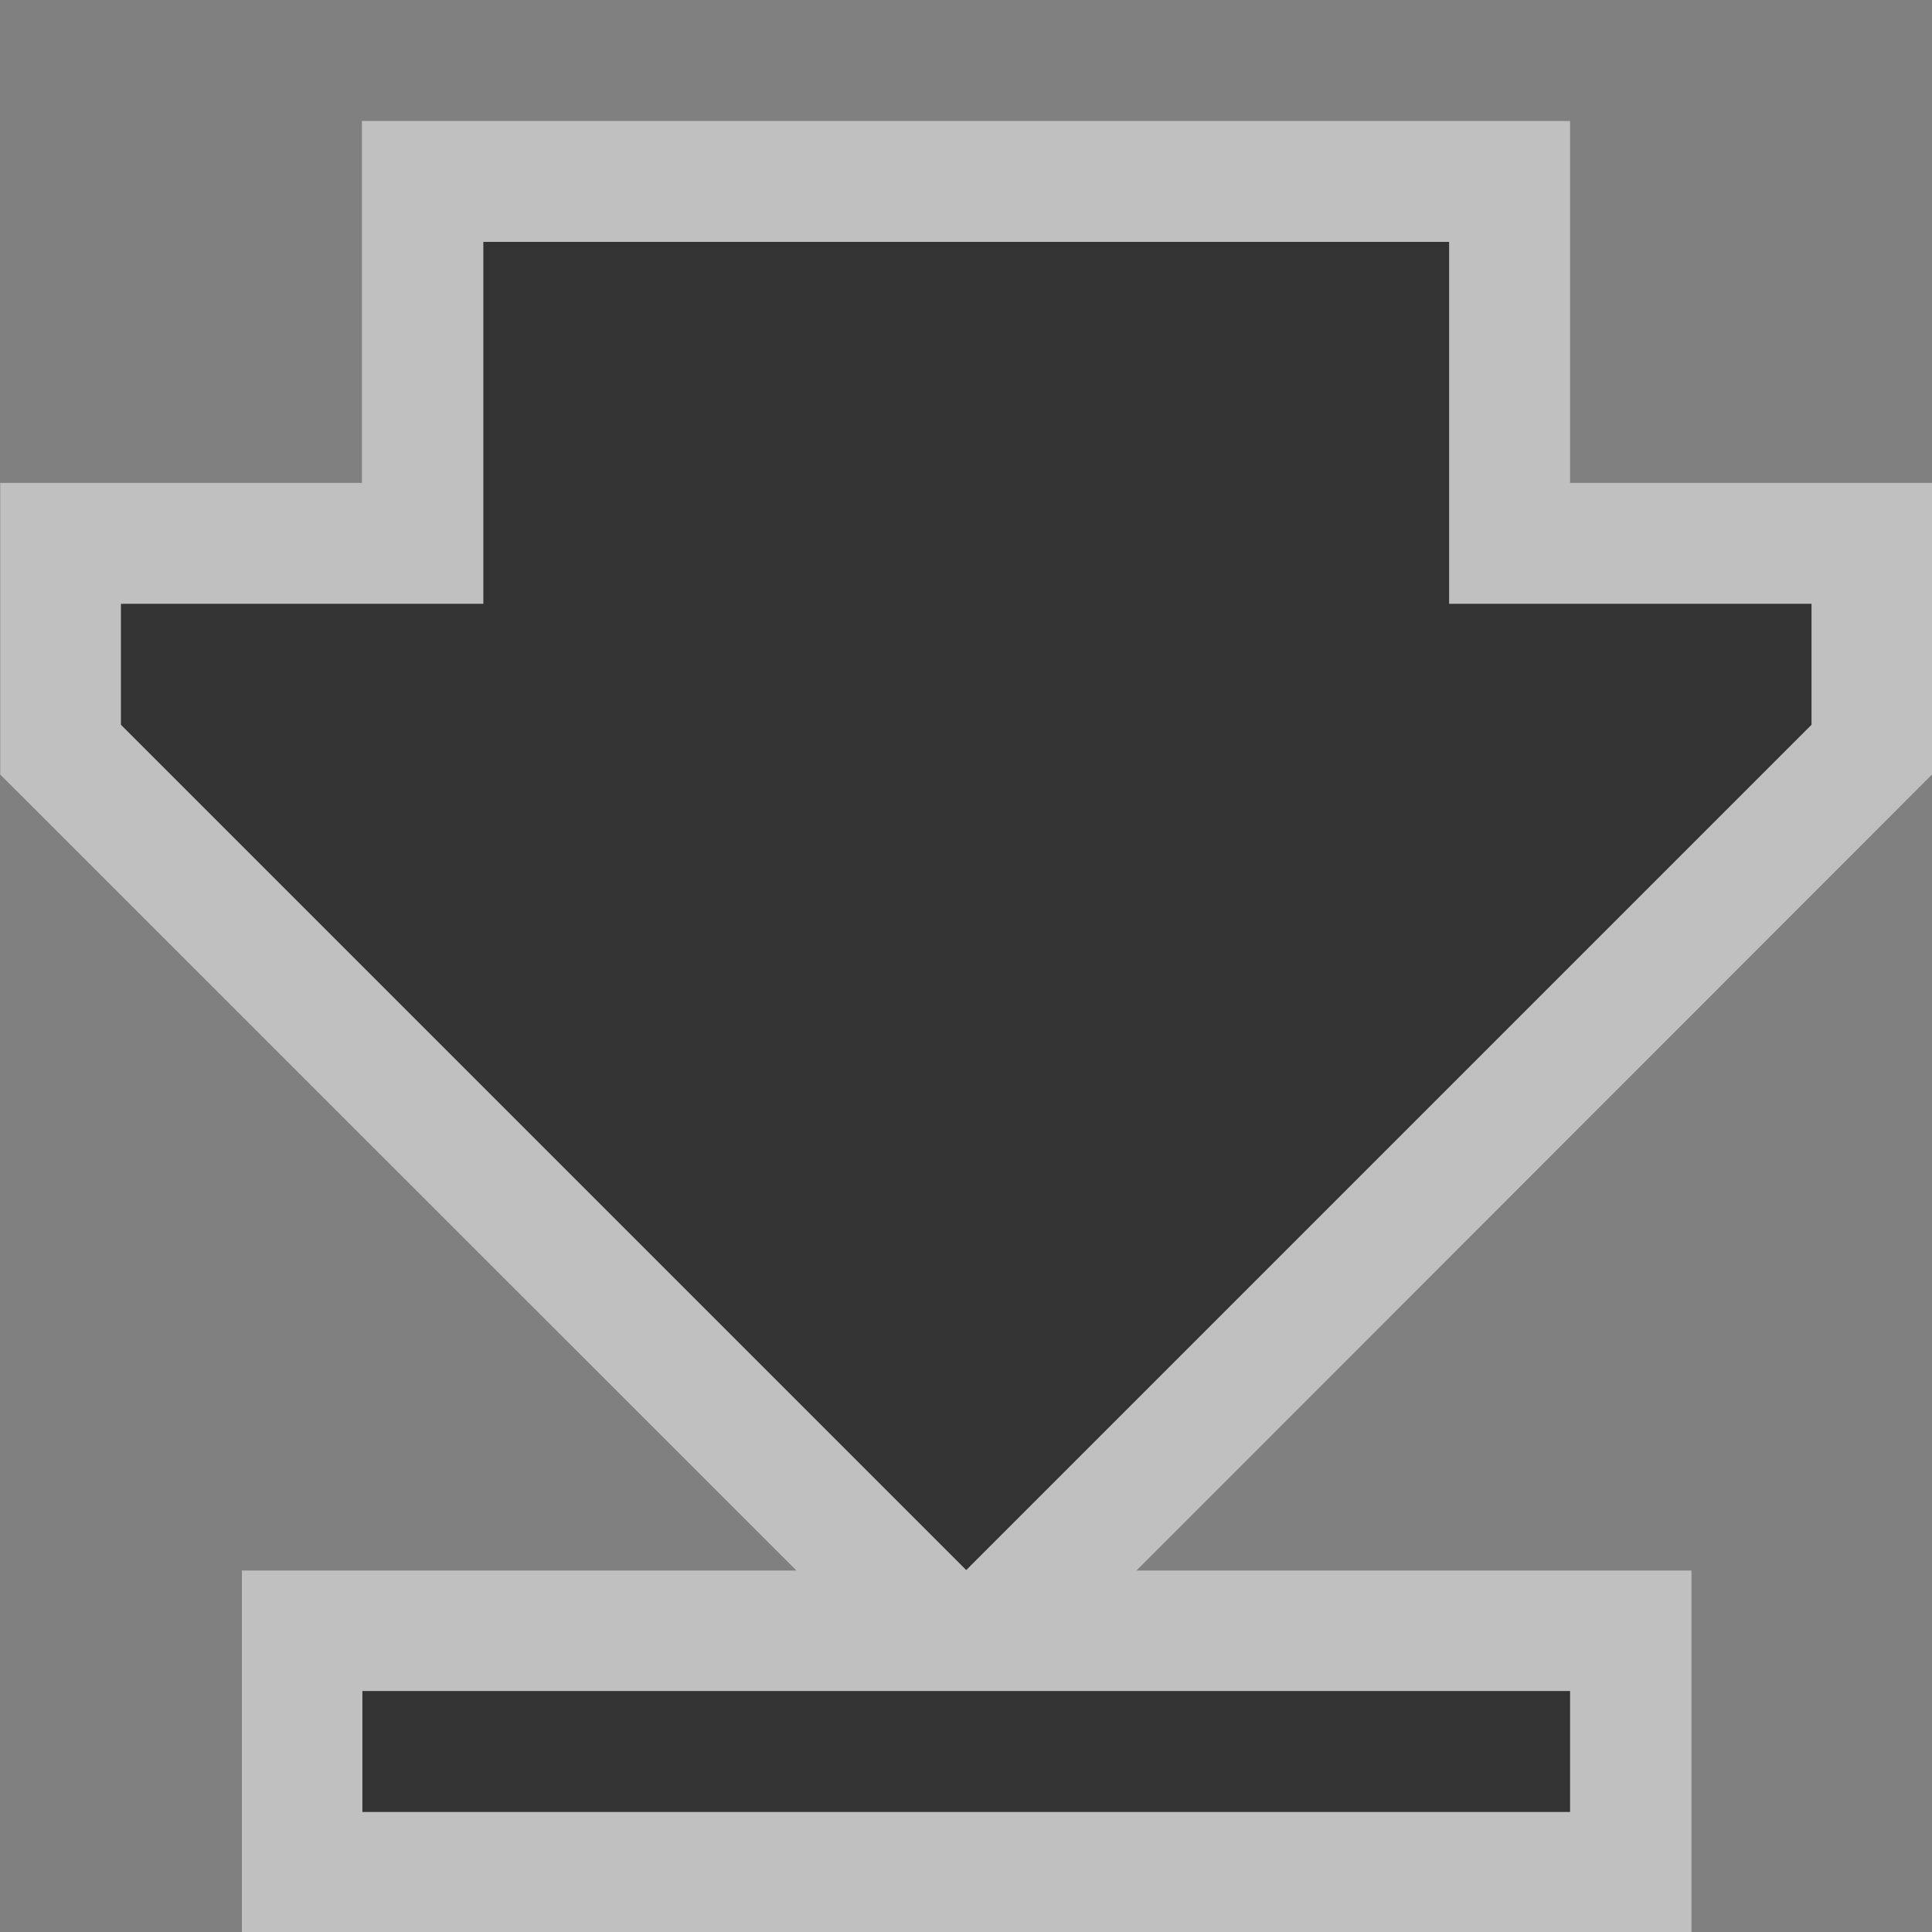 <?xml version="1.0" encoding="UTF-8" standalone="no"?>
<!-- Created with Inkscape (http://www.inkscape.org/) -->

<svg
   width="16"
   height="16"
   viewBox="0 0 4.233 4.233"
   version="1.1"
   id="svg1011"
   inkscape:version="1.1.2 (0a00cf5339, 2022-02-04)"
   sodipodi:docname="downdown_16px.svg"
   xmlns:inkscape="http://www.inkscape.org/namespaces/inkscape"
   xmlns:sodipodi="http://sodipodi.sourceforge.net/DTD/sodipodi-0.dtd"
   xmlns="http://www.w3.org/2000/svg"
   xmlns:svg="http://www.w3.org/2000/svg">
  <rect x="0" y="0" width="4.233" height="4.233" fill="#808080" stroke="none"/>
  <sodipodi:namedview
     id="namedview1013"
     pagecolor="#ffffff"
     bordercolor="#666666"
     borderopacity="1.0"
     inkscape:pageshadow="2"
     inkscape:pageopacity="0.0"
     inkscape:pagecheckerboard="0"
     inkscape:document-units="px"
     showgrid="true"
     units="px"
     inkscape:snap-nodes="true"
     inkscape:snap-bbox="true"
     inkscape:bbox-nodes="true"
     inkscape:snap-others="false"
     inkscape:zoom="24.449577"
     inkscape:cx="10.920434"
     inkscape:cy="9.345765"
     inkscape:window-width="1535"
     inkscape:window-height="1081"
     inkscape:window-x="112"
     inkscape:window-y="82"
     inkscape:window-maximized="0"
     inkscape:current-layer="layer1"
     width="16px">
    <inkscape:grid
       type="xygrid"
       id="grid1074"
       spacingx="0.132"
       spacingy="0.132"
       empspacing="2" />
  </sodipodi:namedview>
  <defs
     id="defs1008">
    <linearGradient
       id="linearGradient3600">
      <stop
         style="stop-color:#ff9f3f;stop-opacity:1;"
         offset="0"
         id="stop3602" />
      <stop
         style="stop-color:#ffffff;stop-opacity:1;"
         offset="1"
         id="stop3604" />
    </linearGradient>
  </defs>
  <g
     inkscape:label="Layer 1"
     inkscape:groupmode="layer"
     id="layer1">
    <path
       id="path2270"
       style="color:#000000;fill:#ffffff;fill-opacity:0.5;fill-rule:evenodd;stroke-width:1;-inkscape-stroke:none"
       d="M 0.793,0.265 V 0.529 1.058 H 5.1684124e-4 V 1.697 L 1.745,3.441 H 0.53 V 3.705 4.234 H 3.706 V 3.441 H 2.49 L 4.233,1.697 V 1.058 H 3.44 V 0.265 Z M 1.323,0.794 h 1.587 V 1.587 H 3.596 L 2.118,3.066 0.639,1.587 H 1.323 Z" />
    <rect
       style="fill:none;stroke:#865b26;stroke-width:0;stroke-miterlimit:4;stroke-dasharray:none;stroke-dashoffset:0;stroke-opacity:1"
       id="rect3596"
       width="4.233"
       height="4.233"
       x="3.3333333e-07"
       y="3.3333333e-07"
       inkscape:export-filename="/home/matthias/klayout/master/src/lay/lay/images/back.png"
       inkscape:export-xdpi="27.093315"
       inkscape:export-ydpi="27.093315" />
    <path
       style="fill:#333333;fill-opacity:1;fill-rule:evenodd;stroke:none;stroke-width:0.265px;stroke-linecap:butt;stroke-linejoin:miter;stroke-opacity:1"
       d="M 1.059,0.53 V 1.323 H 0.265 V 1.588 L 2.117,3.44 3.969,1.588 V 1.323 h -0.794 V 0.53 Z"
       id="path946"
       sodipodi:nodetypes="cccccccccc" />
    <rect
       style="color:#000000;overflow:visible;fill:#333333;stroke:none;stroke-width:0.529;stroke-dashoffset:0.5;stroke-opacity:0.5"
       id="rect850"
       width="2.646"
       height="0.265"
       x="0.794"
       y="3.705" />
  </g>
</svg>
